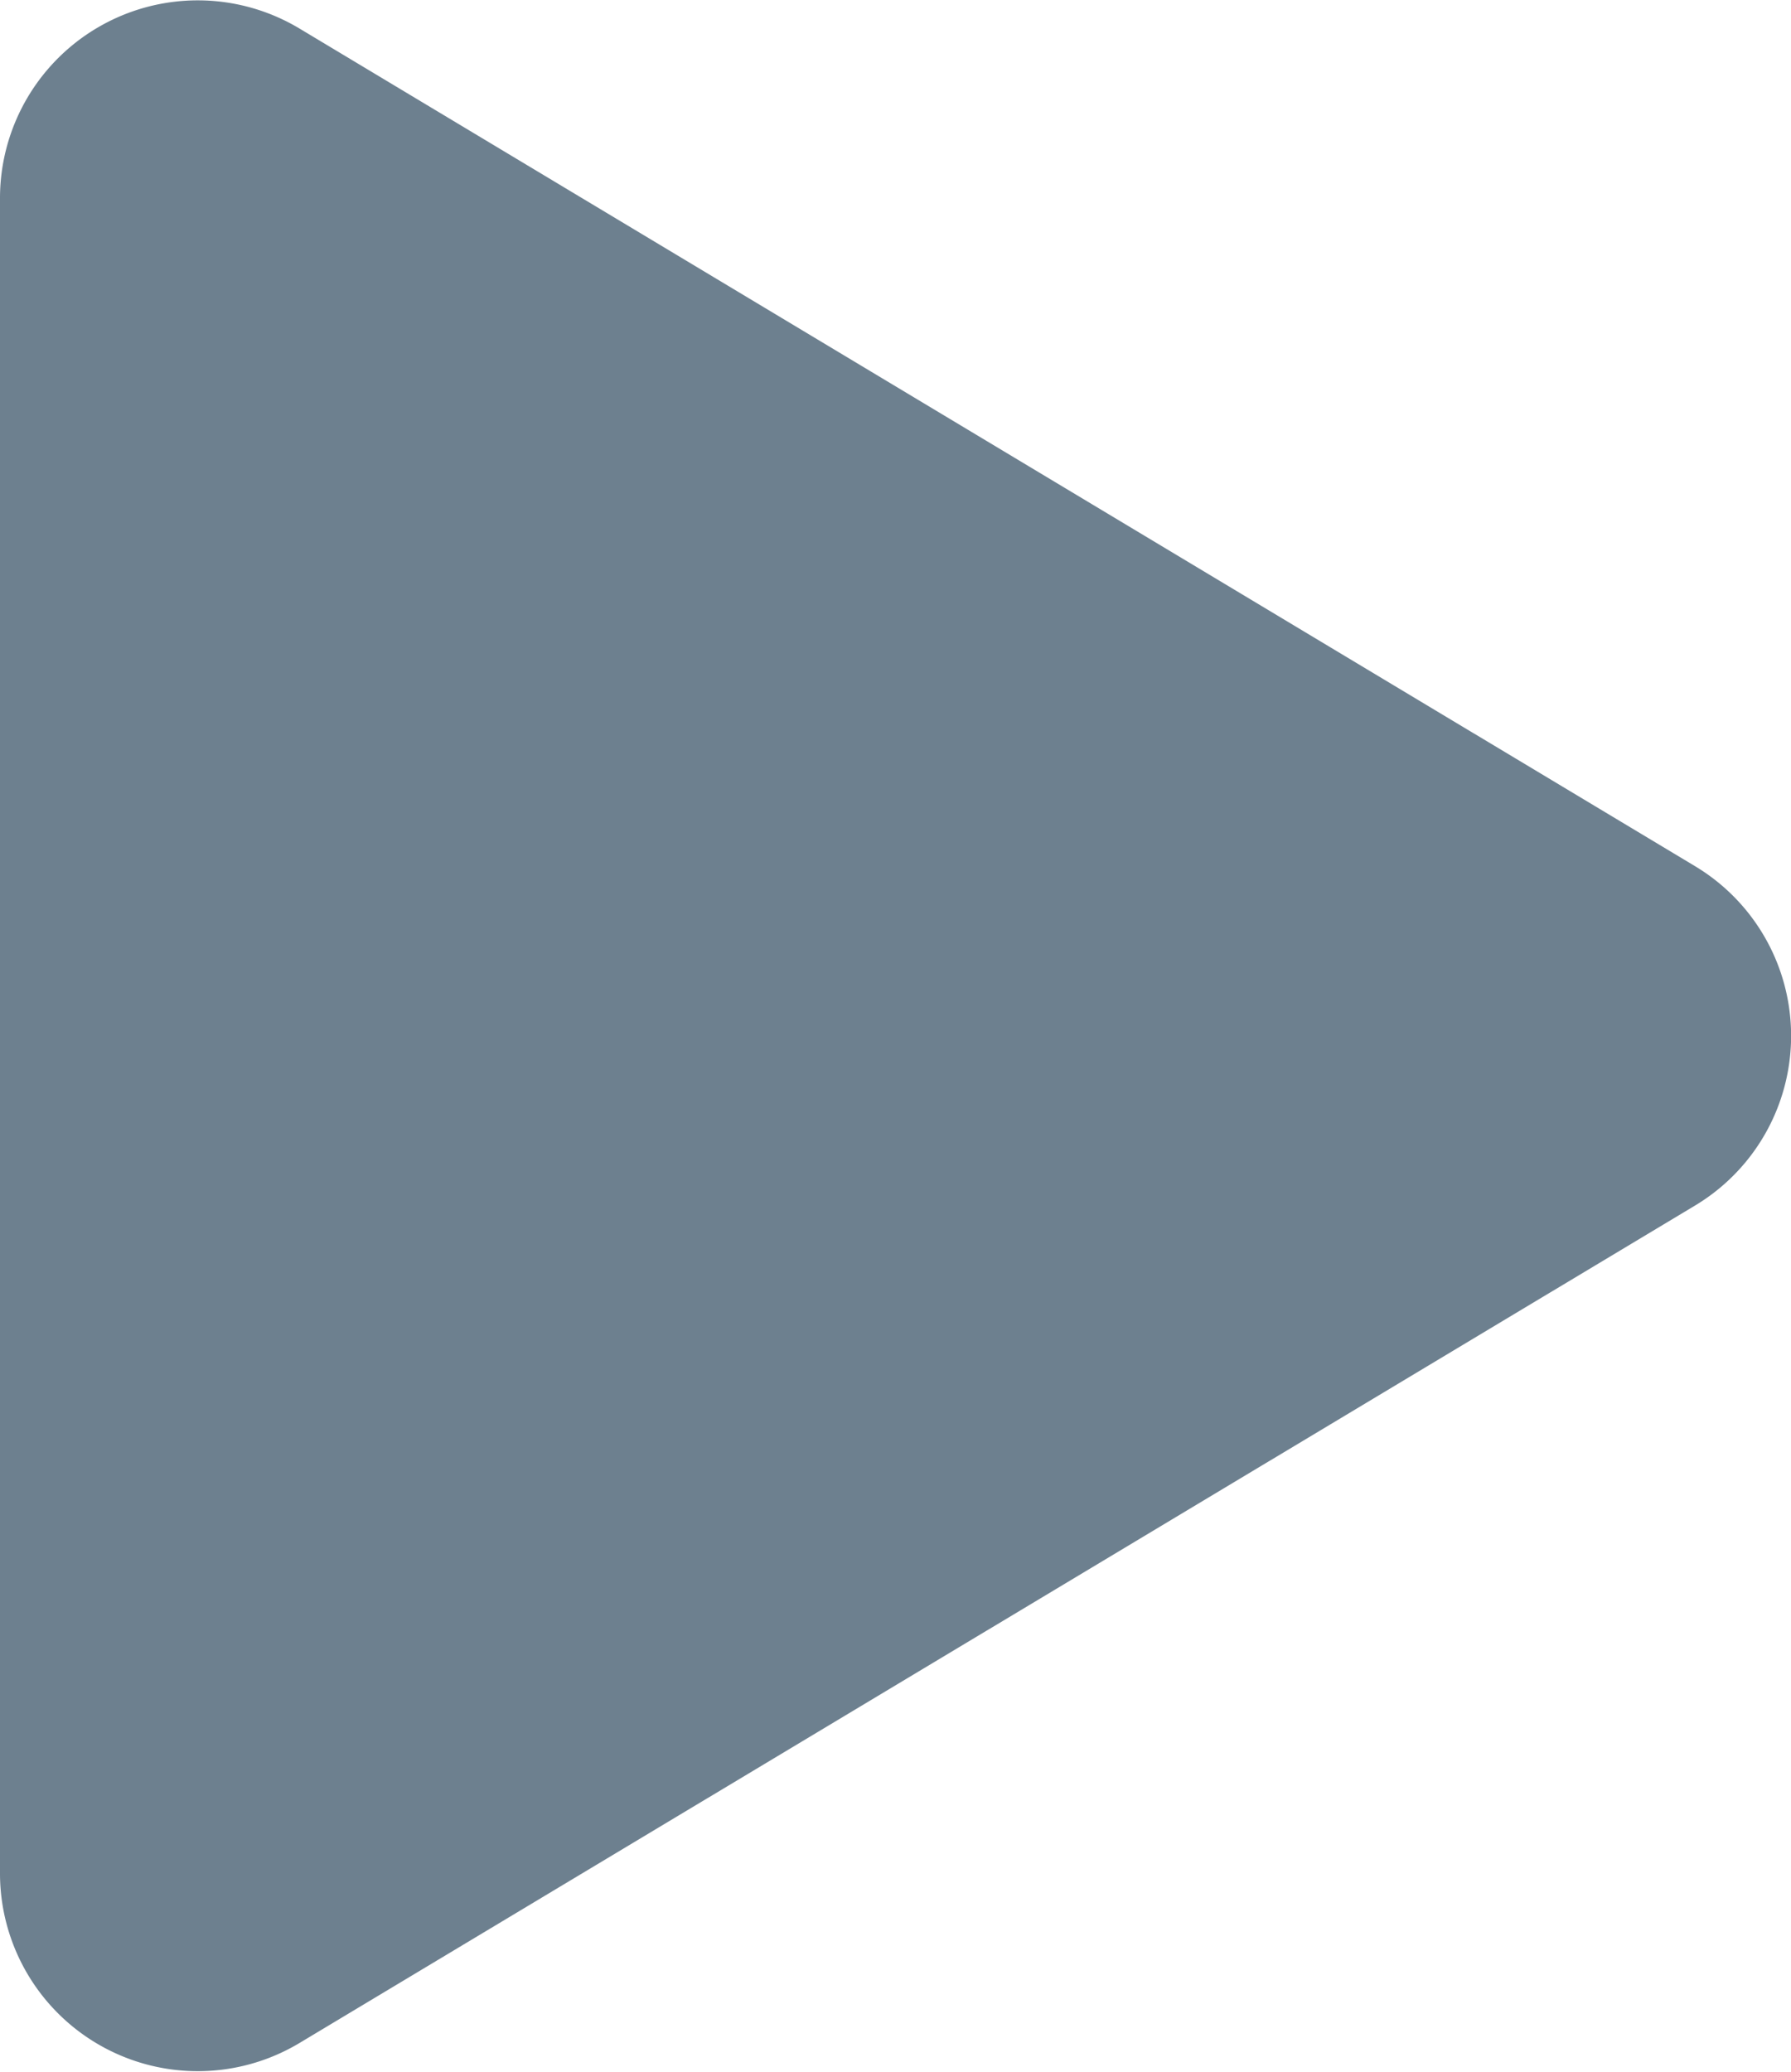 <svg xmlns="http://www.w3.org/2000/svg" viewBox="0 0 9.056 10.471">
  <defs>
    <style>
      .cls-1 {
        fill: #6d808f;
      }
    </style>
  </defs>
  <path id="Triangle" class="cls-1" d="M6.857,8.571a1,1,0,0,1-1.715,0L.909,1.514A1,1,0,0,1,1.766,0h8.468a1,1,0,0,1,.857,1.514Z" transform="translate(0 11.235) rotate(-90)"/>
</svg>
